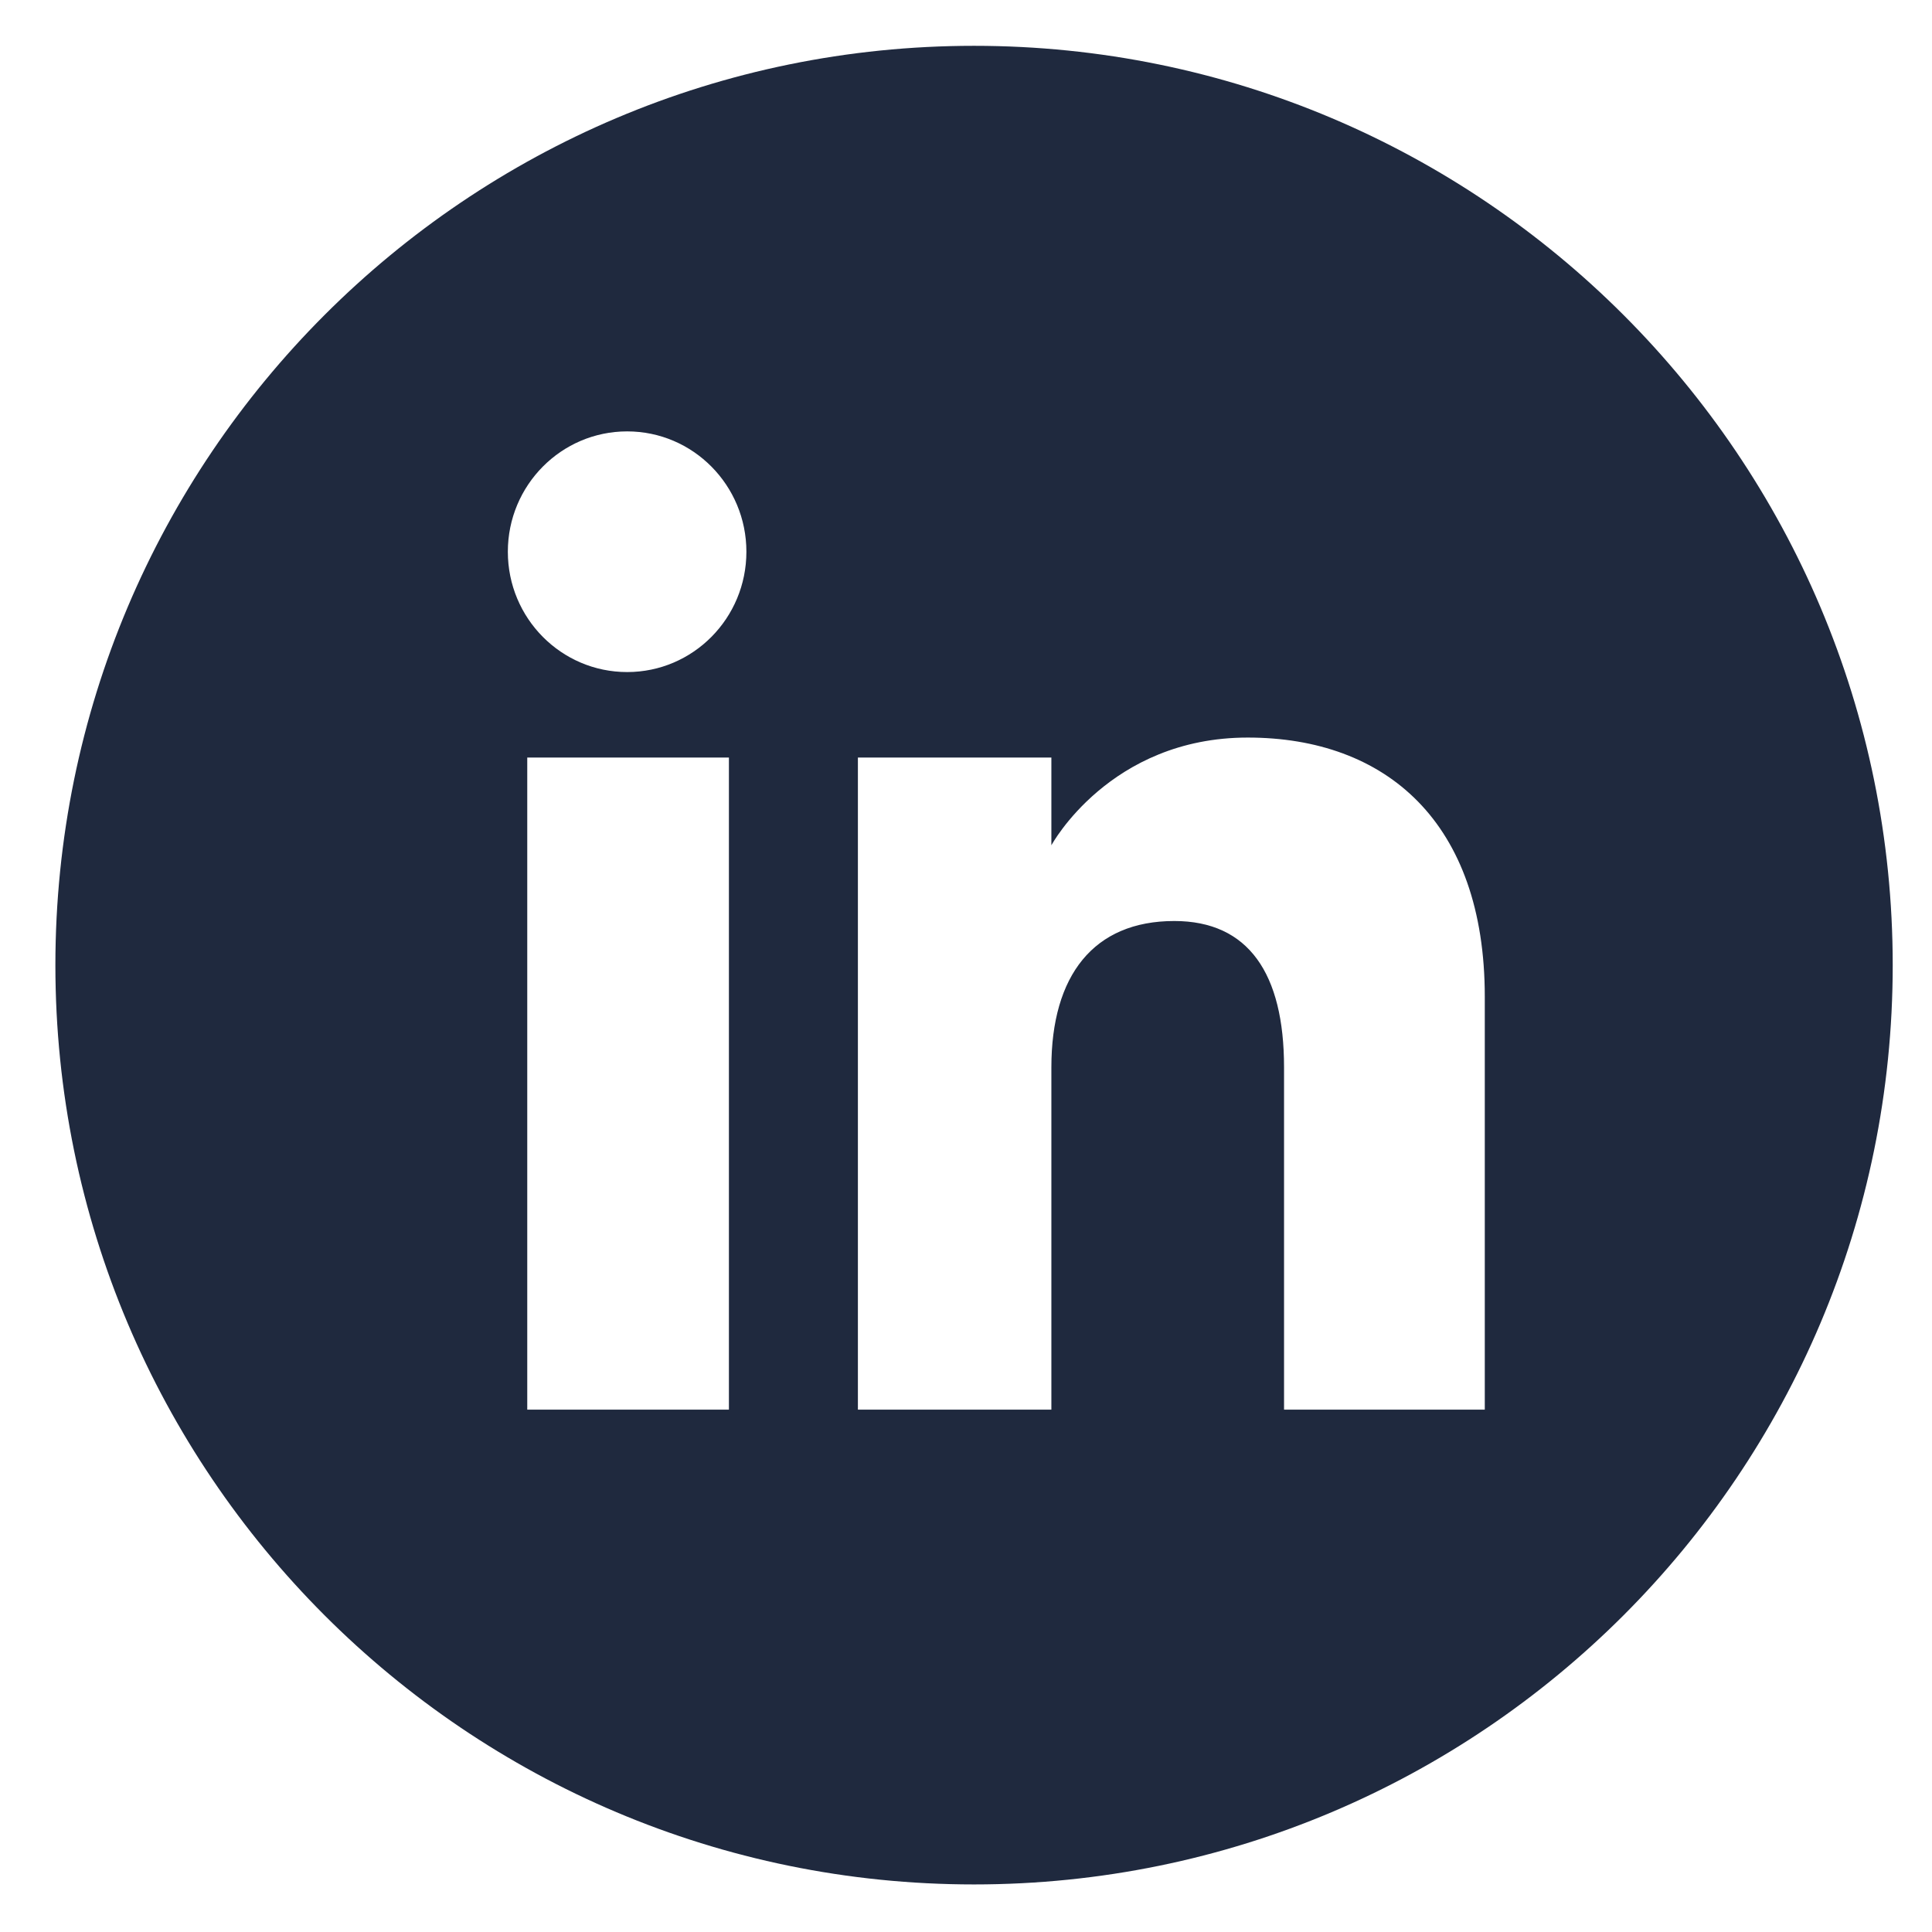 <?xml version="1.0" encoding="UTF-8"?>
<!DOCTYPE svg PUBLIC '-//W3C//DTD SVG 1.0//EN'
          'http://www.w3.org/TR/2001/REC-SVG-20010904/DTD/svg10.dtd'>
<svg fill="none" height="21" style="fill: none;" viewBox="0 0 21 21" width="21" xmlns="http://www.w3.org/2000/svg" xmlns:xlink="http://www.w3.org/1999/xlink"
><path d="M10.587 0.498C5.073 0.498 0.602 4.972 0.602 10.491C0.602 16.01 5.073 20.483 10.587 20.483C16.102 20.483 20.573 16.01 20.573 10.491C20.573 4.972 16.102 0.498 10.587 0.498ZM7.923 15.322H5.731V8.234H7.923V15.322ZM6.817 7.305C6.101 7.305 5.52 6.72 5.52 5.997C5.52 5.275 6.101 4.689 6.817 4.689C7.533 4.689 8.113 5.275 8.113 5.997C8.113 6.72 7.533 7.305 6.817 7.305ZM16.139 15.322H13.957V11.601C13.957 10.581 13.57 10.011 12.764 10.011C11.886 10.011 11.428 10.604 11.428 11.601V15.322H9.325V8.234H11.428V9.188C11.428 9.188 12.06 8.017 13.562 8.017C15.064 8.017 16.139 8.935 16.139 10.834L16.139 15.322Z" fill="#1F293E"
/></svg
>
